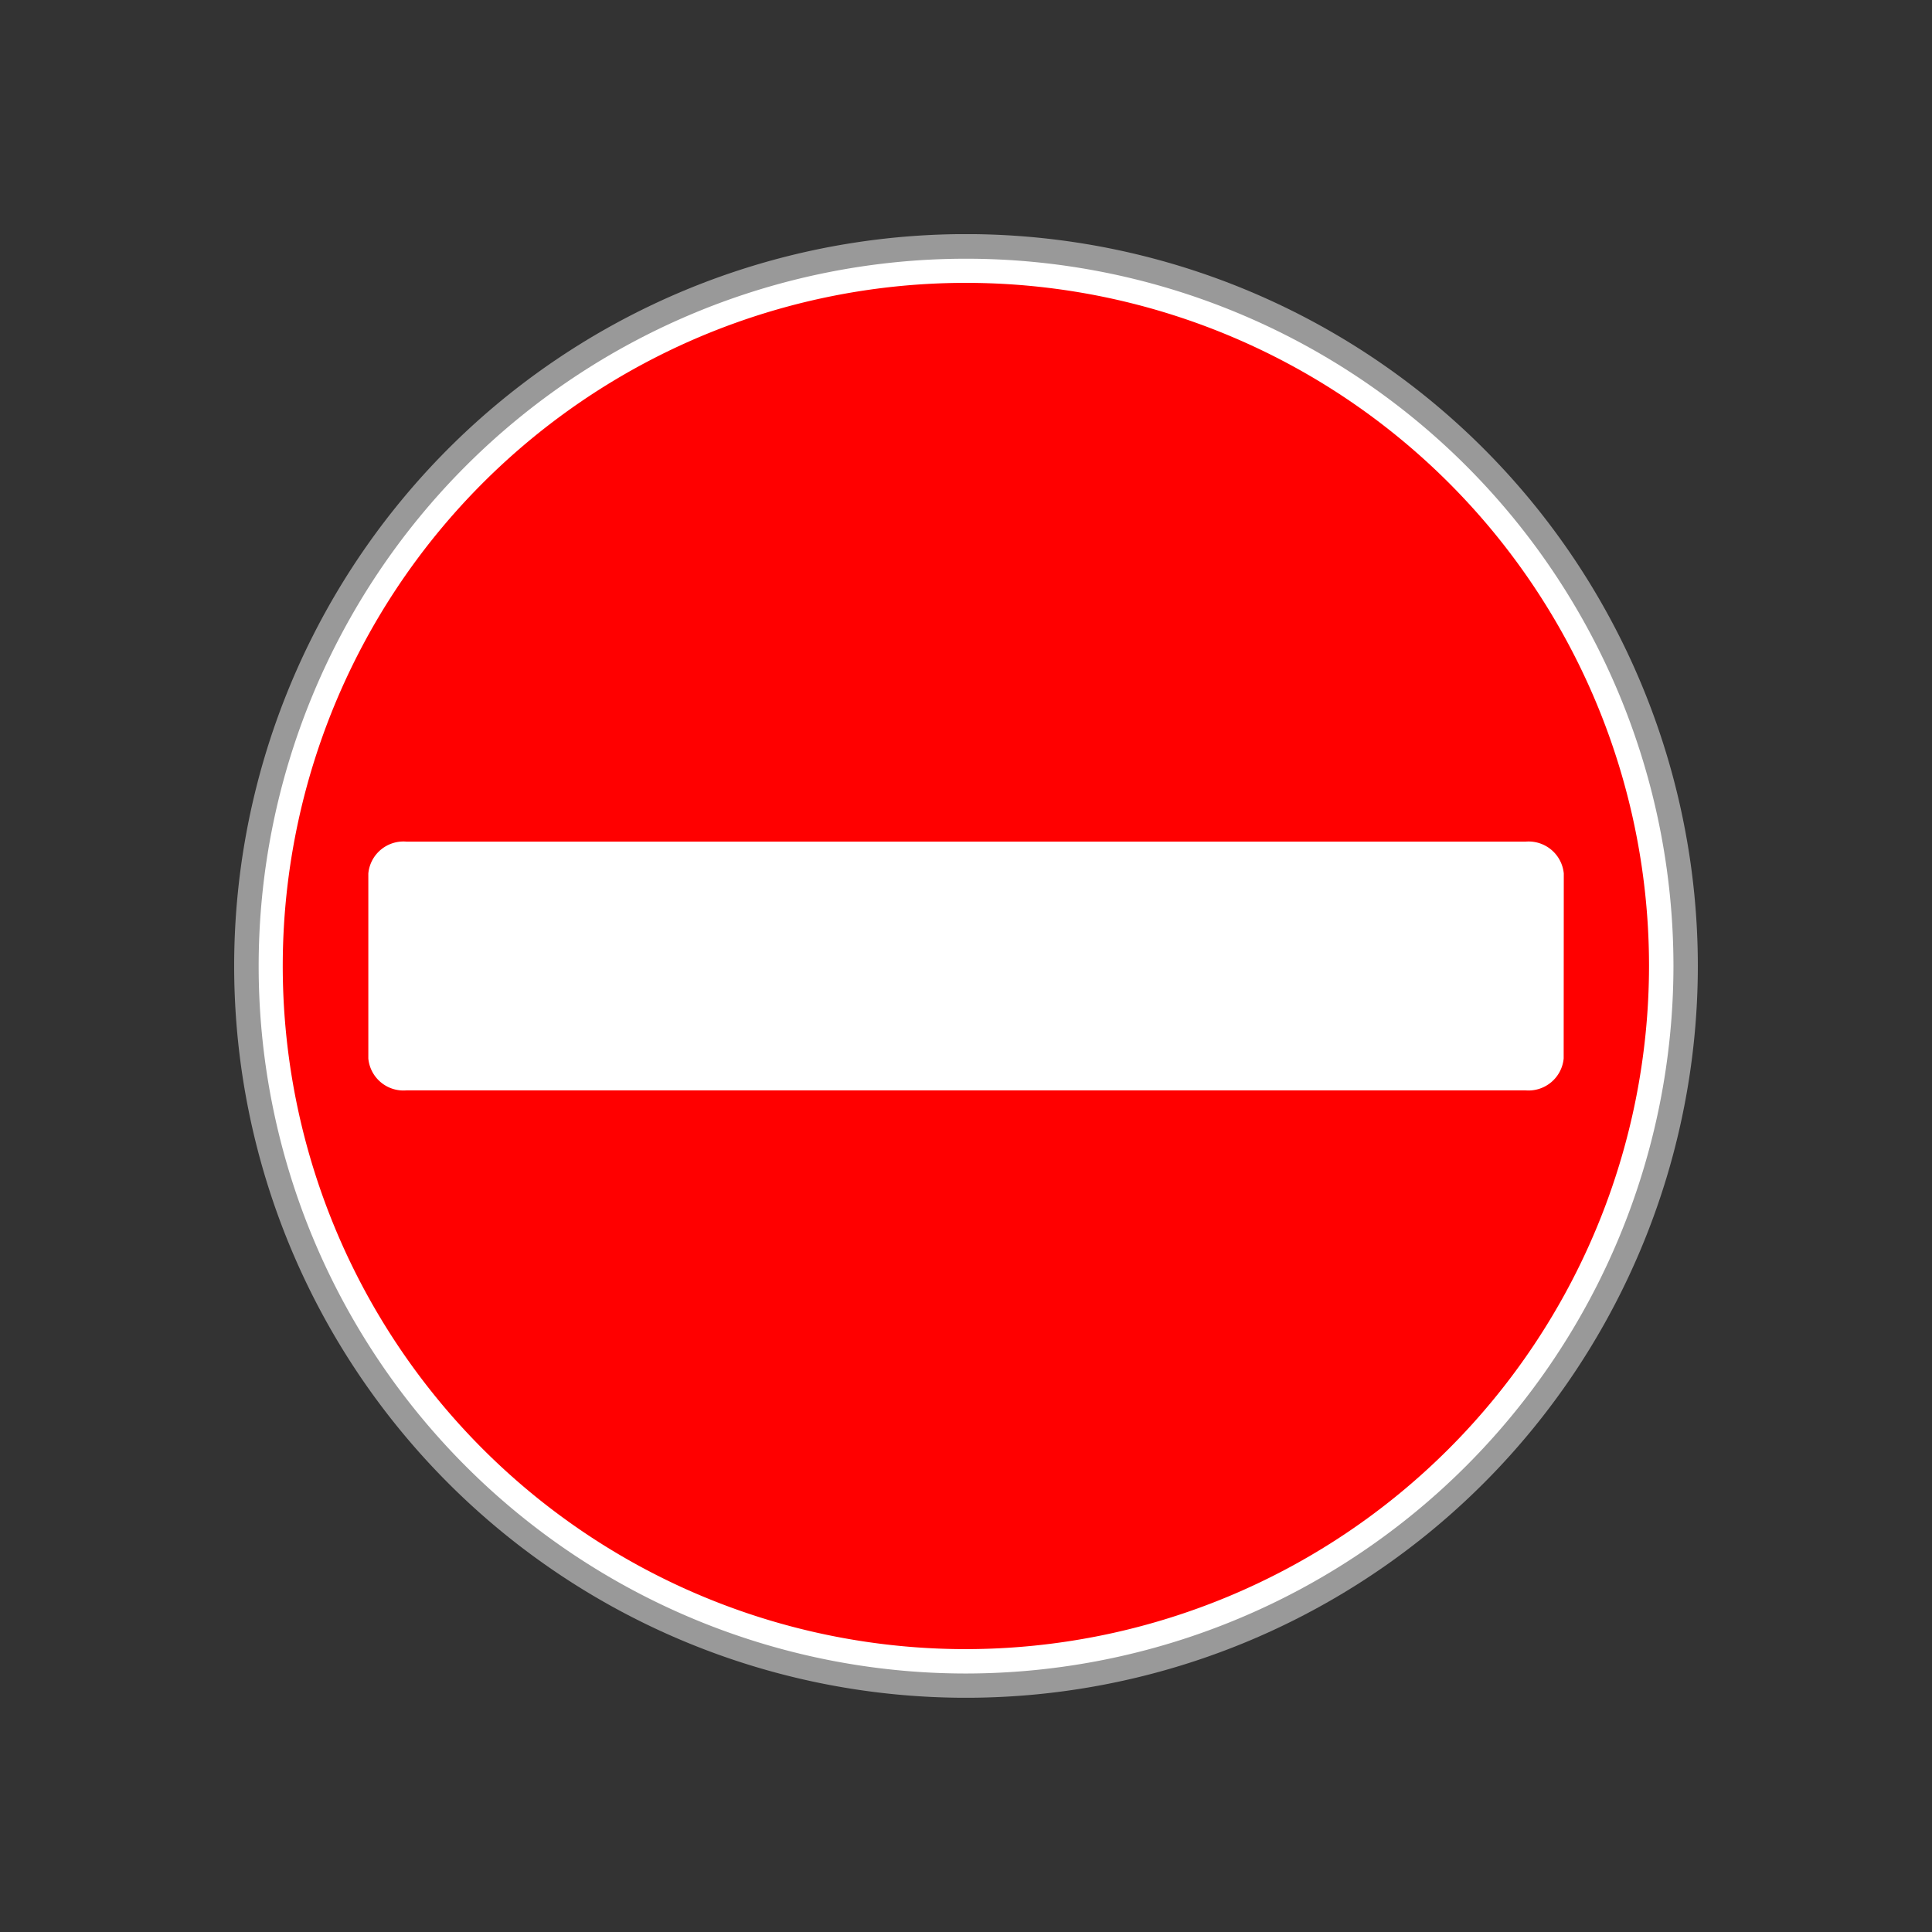 <svg id="pin-map-travaux-2" xmlns="http://www.w3.org/2000/svg" xmlns:xlink="http://www.w3.org/1999/xlink" width="34" height="34" viewBox="0 0 34 34">
  <rect x="0" y="0" width="34" height="34" fill="#333333" stroke="none"/>
  <defs>
    <clipPath id="clip-path">
      <path id="Clip_2" data-name="Clip 2" d="M0,0H25.758V25.758H0Z" fill="none"/>
    </clipPath>
  </defs>
  <g id="Group_10" data-name="Group 10" transform="translate(4.121 4.121)">
    <g id="Group_3" data-name="Group 3">
      <path id="Clip_2-2" data-name="Clip 2" d="M0,0H25.758V25.758H0Z" fill="none"/>
      <g id="Group_3-2" data-name="Group 3" clip-path="url(#clip-path)">
        <path id="Fill_1" data-name="Fill 1" d="M25.758,12.879A12.879,12.879,0,1,1,12.878,0a12.879,12.879,0,0,1,12.88,12.879" transform="translate(0 -0.001)" fill="#999"/>
      </g>
    </g>
    <path id="Fill_4" data-name="Fill 4" d="M12.45,24.9A12.449,12.449,0,1,1,24.9,12.449,12.463,12.463,0,0,1,12.45,24.9" transform="translate(0.429 0.43)" fill="#fff"/>
    <path id="Fill_6" data-name="Fill 6" d="M12.021,24.043A12.022,12.022,0,1,1,24.041,12.02,12.034,12.034,0,0,1,12.021,24.043" transform="translate(0.858 0.858)" fill="red"/>
    <path id="Fill_8" data-name="Fill 8" d="M21.036,3.817a.622.622,0,0,1-.669.561H.669A.621.621,0,0,1,0,3.817V.561A.621.621,0,0,1,.669,0h19.7a.622.622,0,0,1,.669.561Z" transform="translate(2.361 10.69)" fill="#fff"/>
  </g>
</svg>
